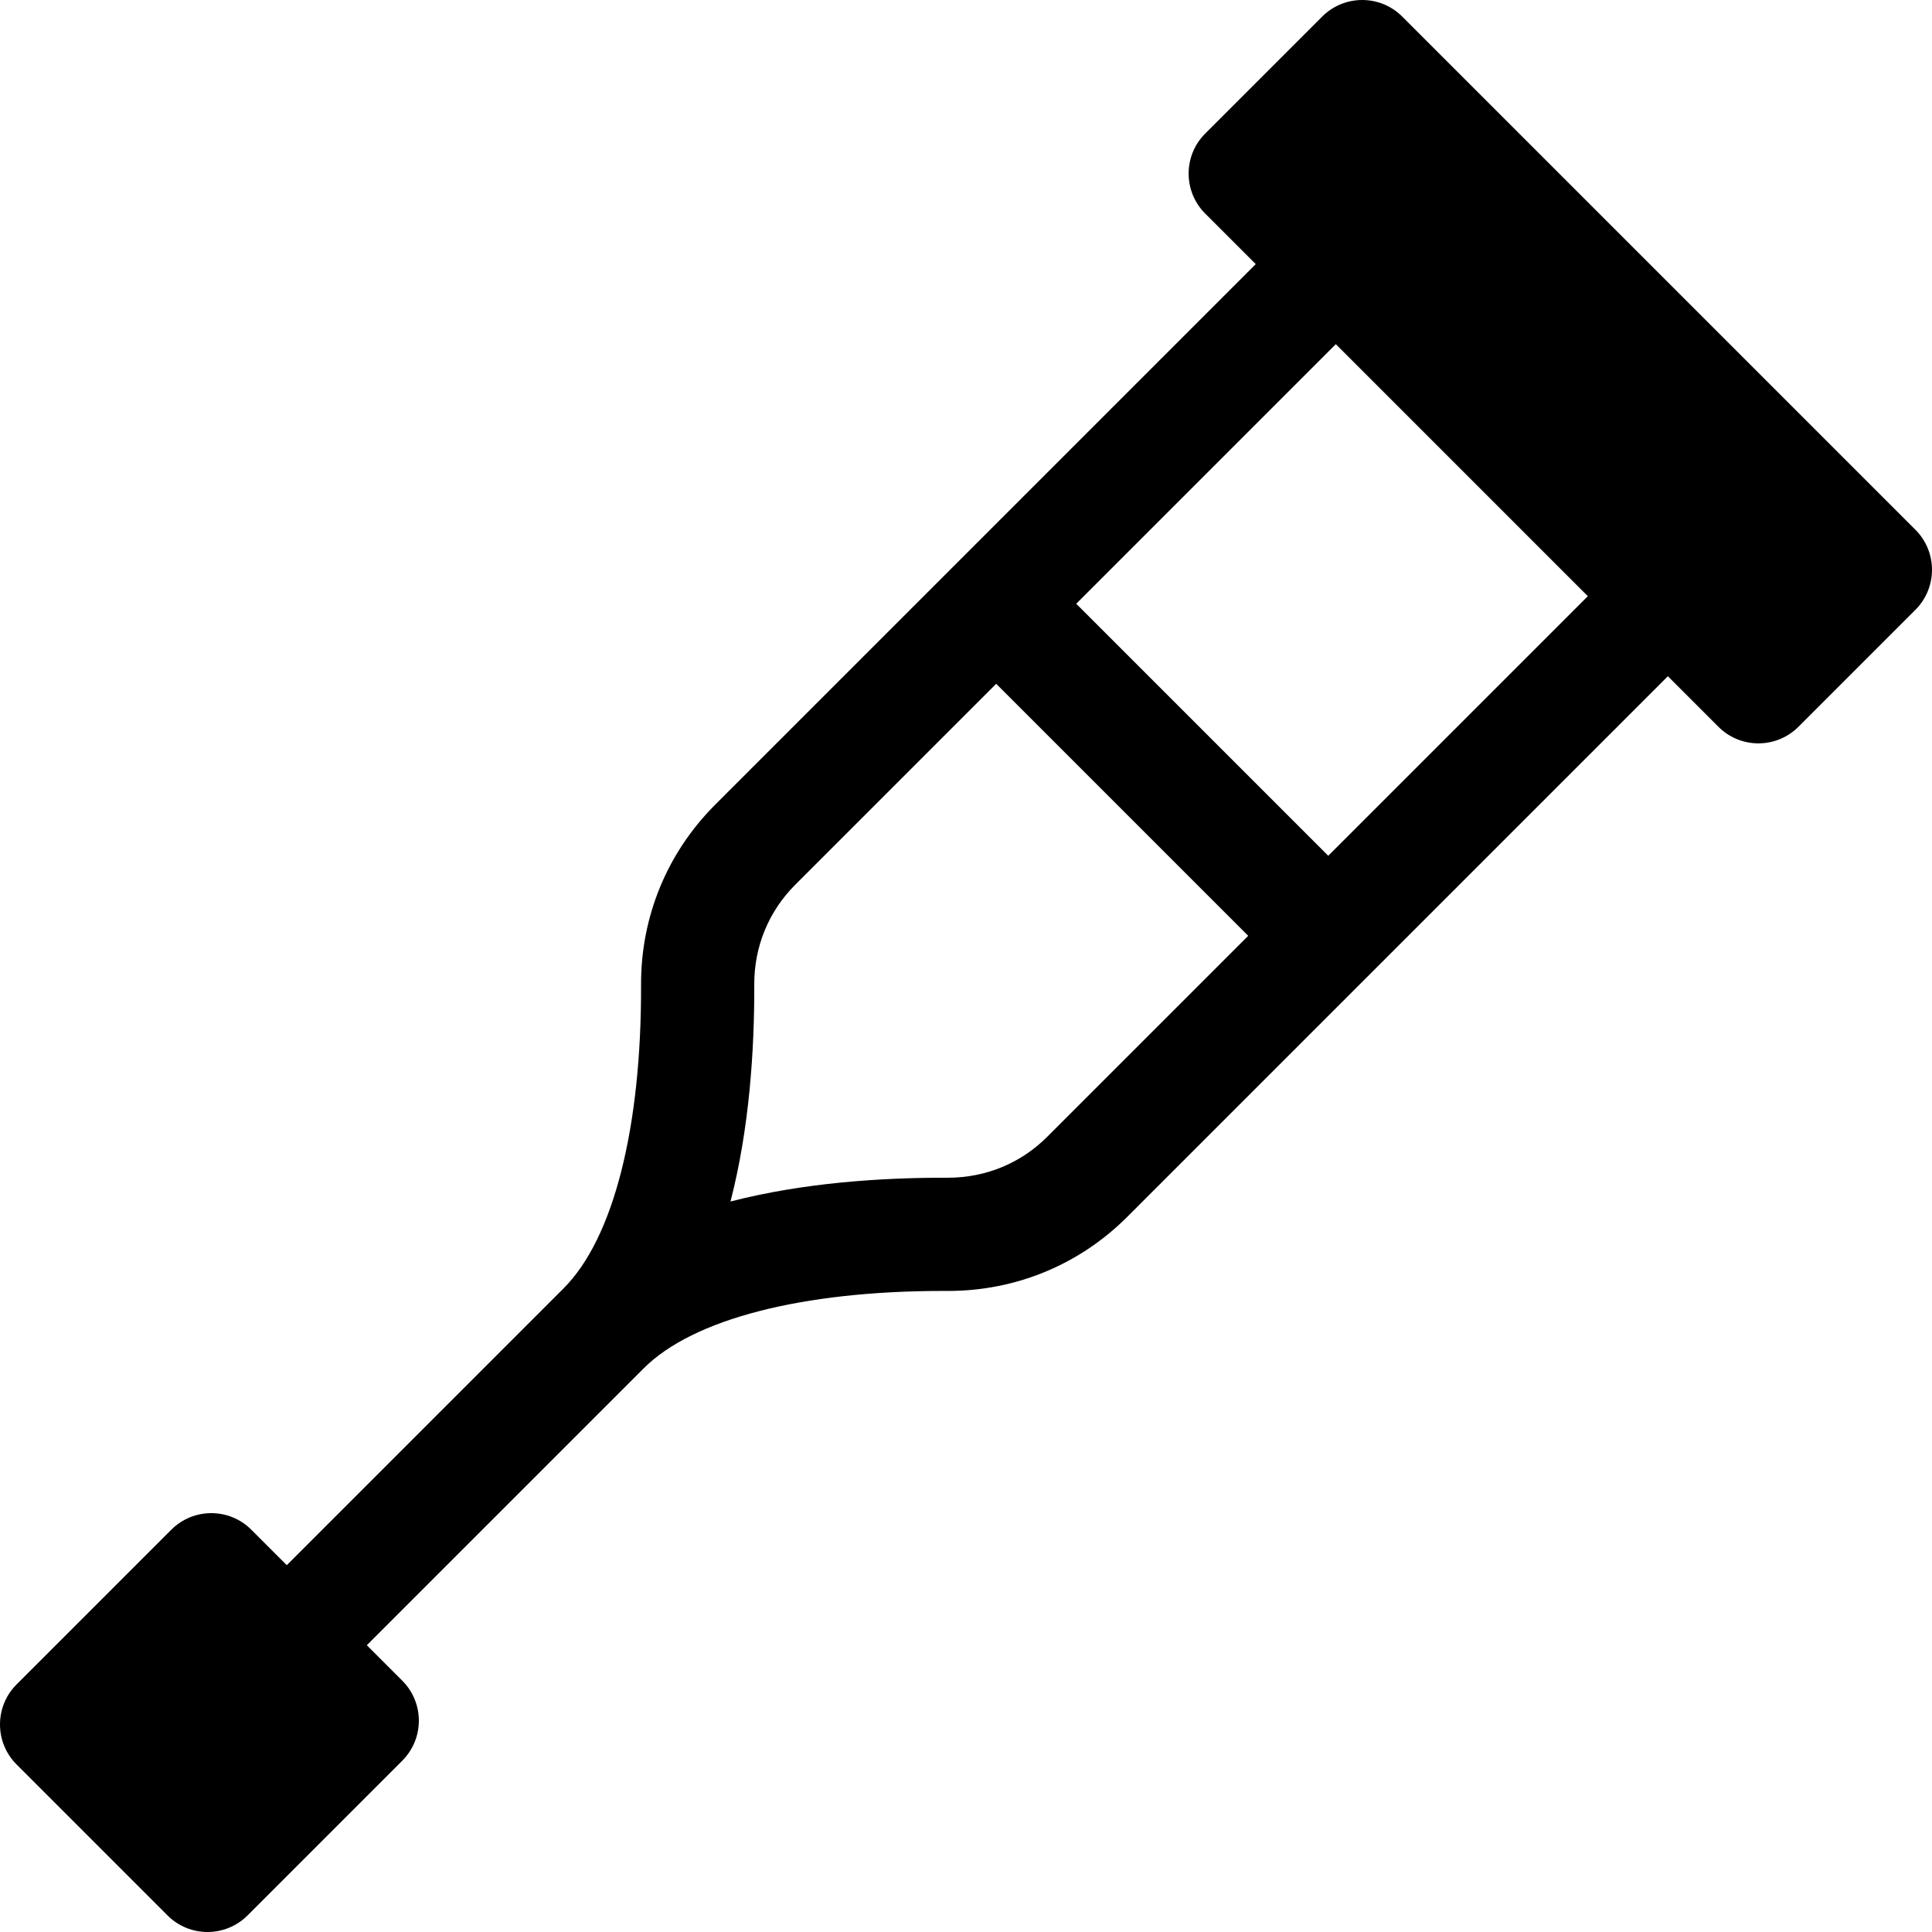 <svg xmlns="http://www.w3.org/2000/svg" id="Capa_1" height="512" viewBox="0 0 512 512" width="512"><g><path d="m507.606 140.393-136-136c-5.857-5.857-15.355-5.857-21.213 0l-31 31c-5.858 5.857-5.858 15.355 0 21.213l13.394 13.394-143.278 143.277c-12.717 12.717-19.686 29.655-19.622 47.696.133 37.951-7.337 67.263-20.494 80.42l-73.393 73.394-9.394-9.394c-5.857-5.857-15.355-5.857-21.213 0l-41 41c-5.858 5.857-5.858 15.355 0 21.213l40 40c5.859 5.859 15.355 5.858 21.213 0l41-41c5.858-5.857 5.858-15.355 0-21.213l-9.393-9.393 73.394-73.394c13.043-13.042 41.952-20.495 79.418-20.495.413 0 .832.002 1.243.002 17.95 0 34.796-6.964 47.455-19.623l143.277-143.277 13.394 13.394c5.858 5.858 15.355 5.858 21.213 0l31-31c5.857-5.858 5.857-15.356-.001-21.214zm-230.097 160.884c-6.848 6.848-16.06 10.836-26.376 10.836-17.503-.059-38.277 1.32-57.545 6.3 4.979-19.269 6.361-40.025 6.3-57.545-.035-9.987 3.813-19.355 10.835-26.378l53.277-53.277 66.787 66.787zm74.491-74.49-66.787-66.787 68.787-68.787 66.787 66.787z"></path></g></svg>
